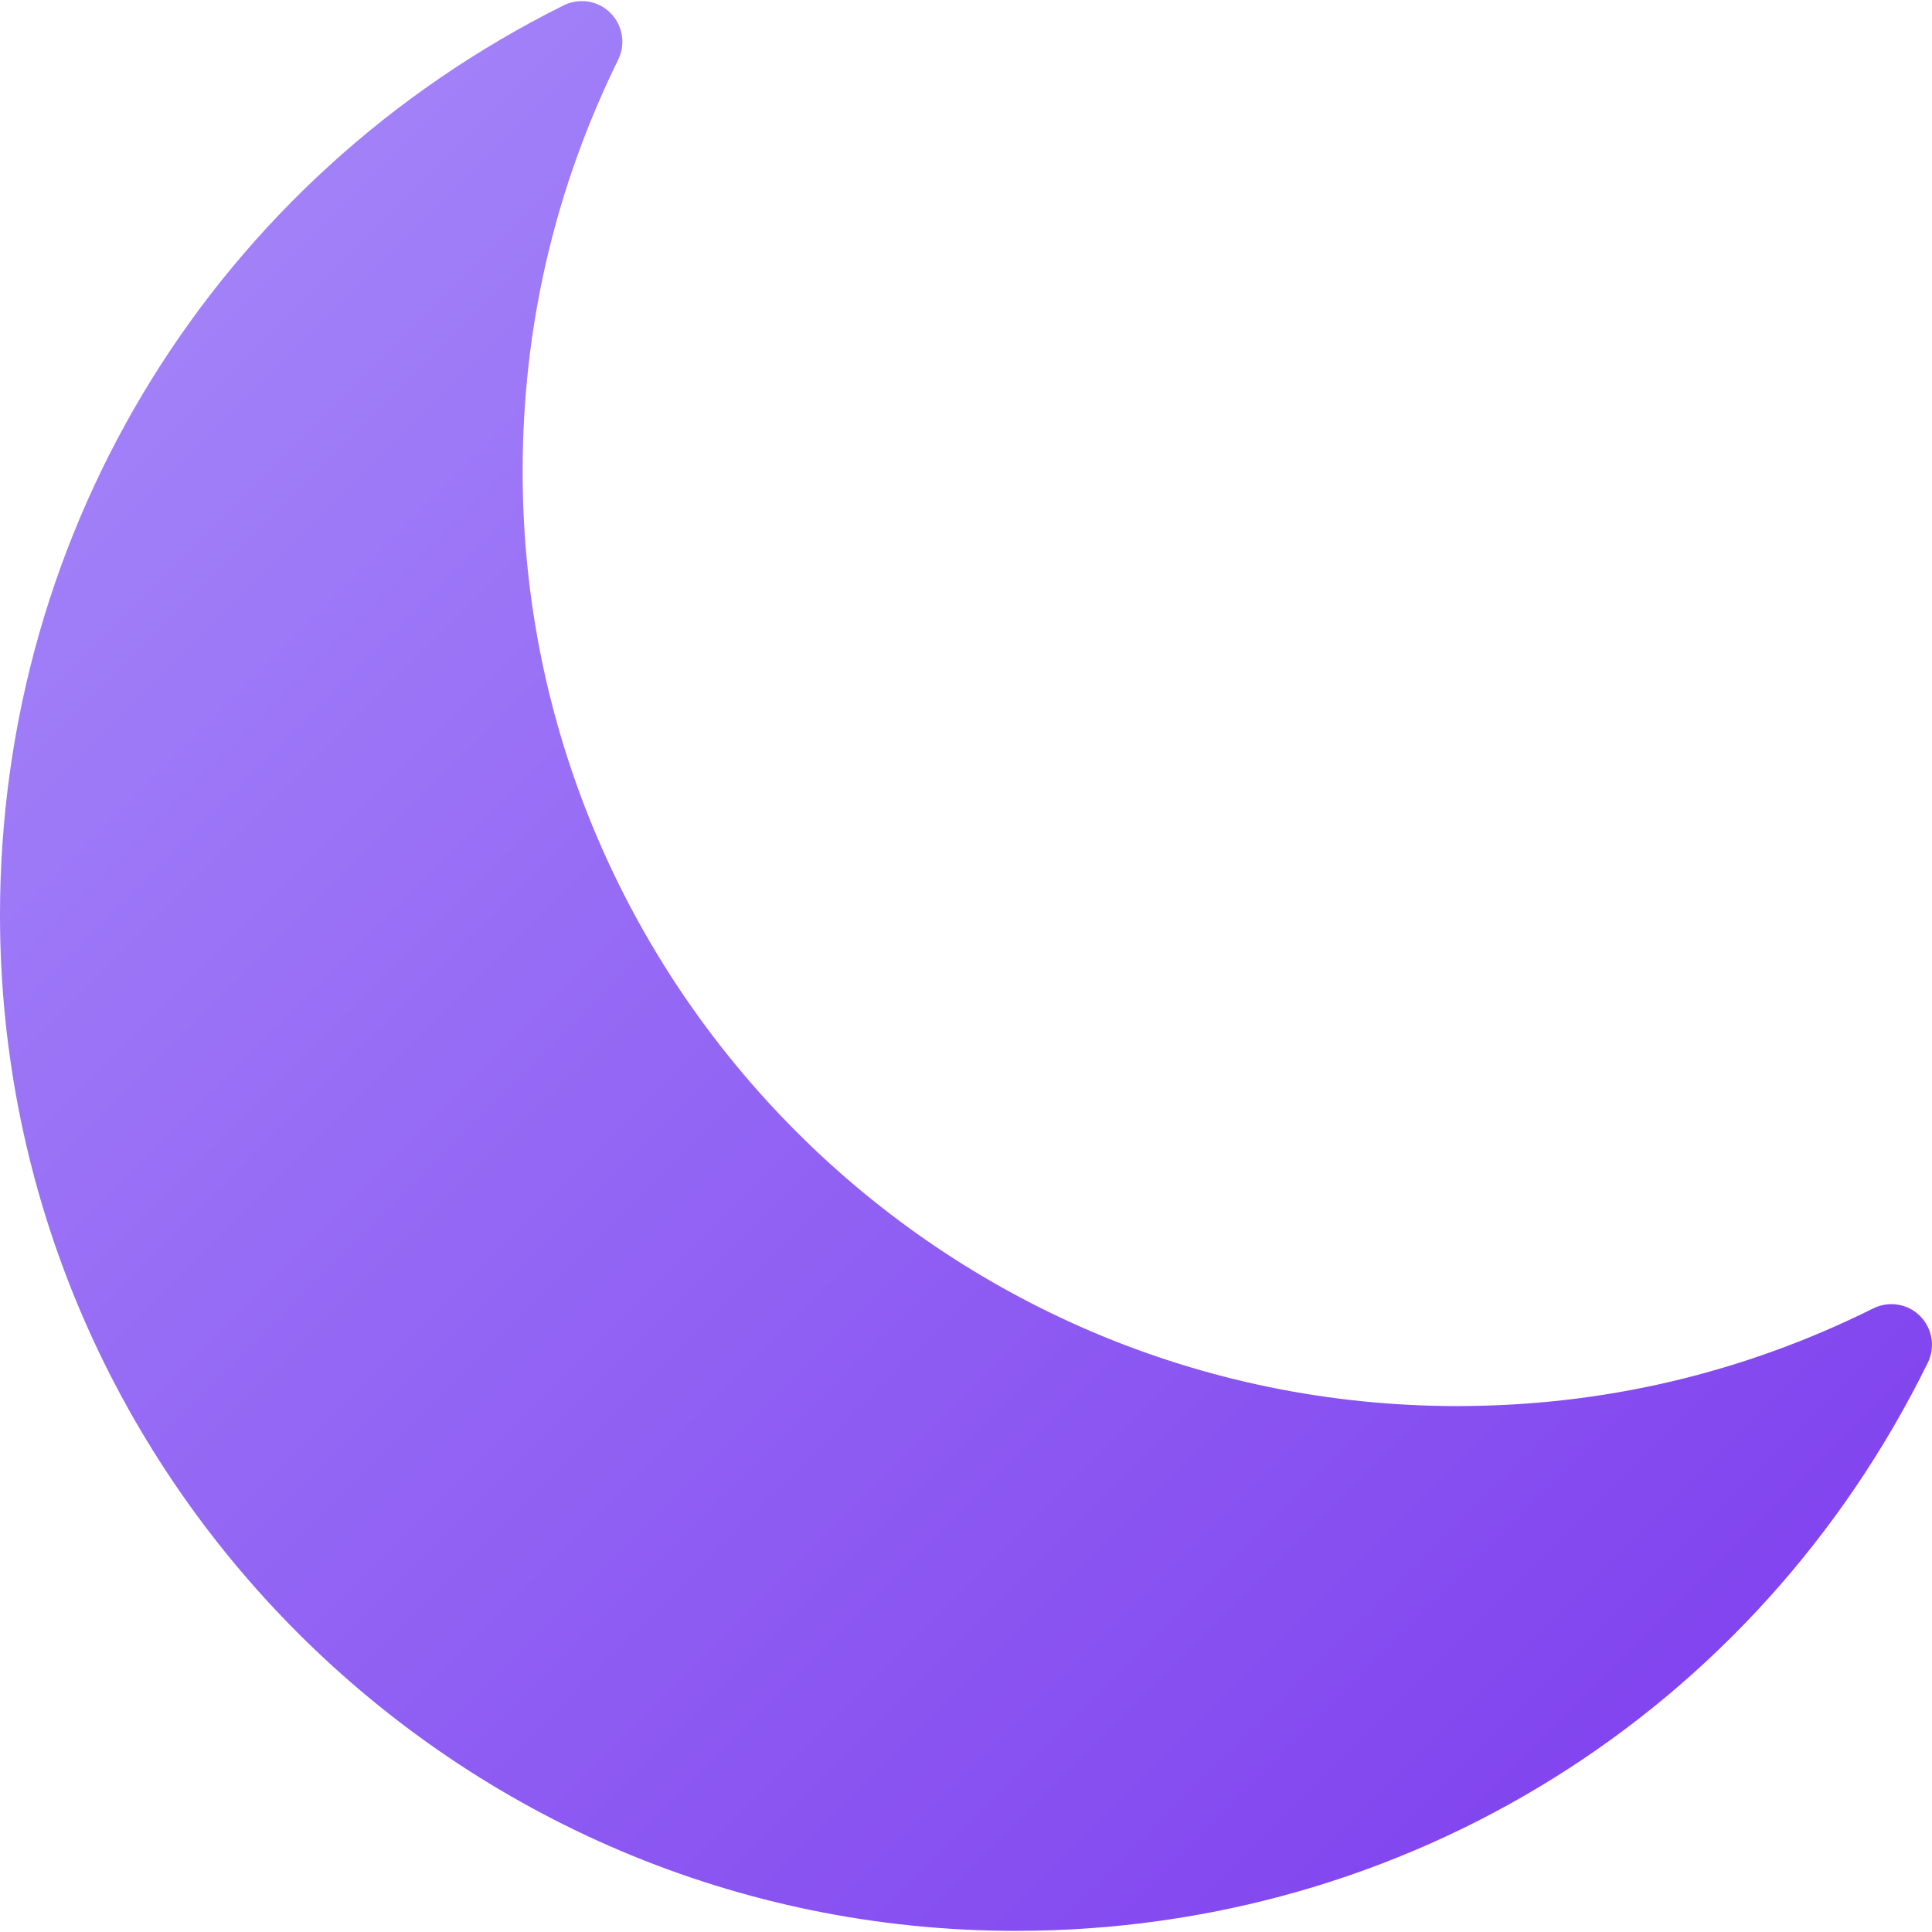 <svg height="800px" width="800px" version="1.1" viewBox="0 0 47.539 47.539" xmlns="http://www.w3.org/2000/svg">
  <path
    d="M24.997,47.511C11.214,47.511,0,36.298,0,22.515C0,12.969,5.314,4.392,13.869,0.132
    c0.385-0.191,0.848-0.117,1.151,0.186s0.381,0.766,0.192,1.15C13.651,4.64,12.86,8.05,12.86,11.601
    c0,12.681,10.316,22.997,22.997,22.997c3.59,0,7.033-0.809,10.236-2.403c0.386-0.191,0.848-0.117,1.151,0.186
    c0.304,0.303,0.381,0.766,0.192,1.15C43.196,42.153,34.597,47.511,24.997,47.511z"
    fill="url(#paint0_linear)"
  />
  
  <defs>
    <linearGradient id="paint0_linear" x1="0" y1="0" x2="47.539" y2="47.539" gradientUnits="userSpaceOnUse">
      <stop stop-color="#A78BFA"/>
      <stop offset="1" stop-color="#7C3AED"/>
    </linearGradient>
  </defs>
</svg>
